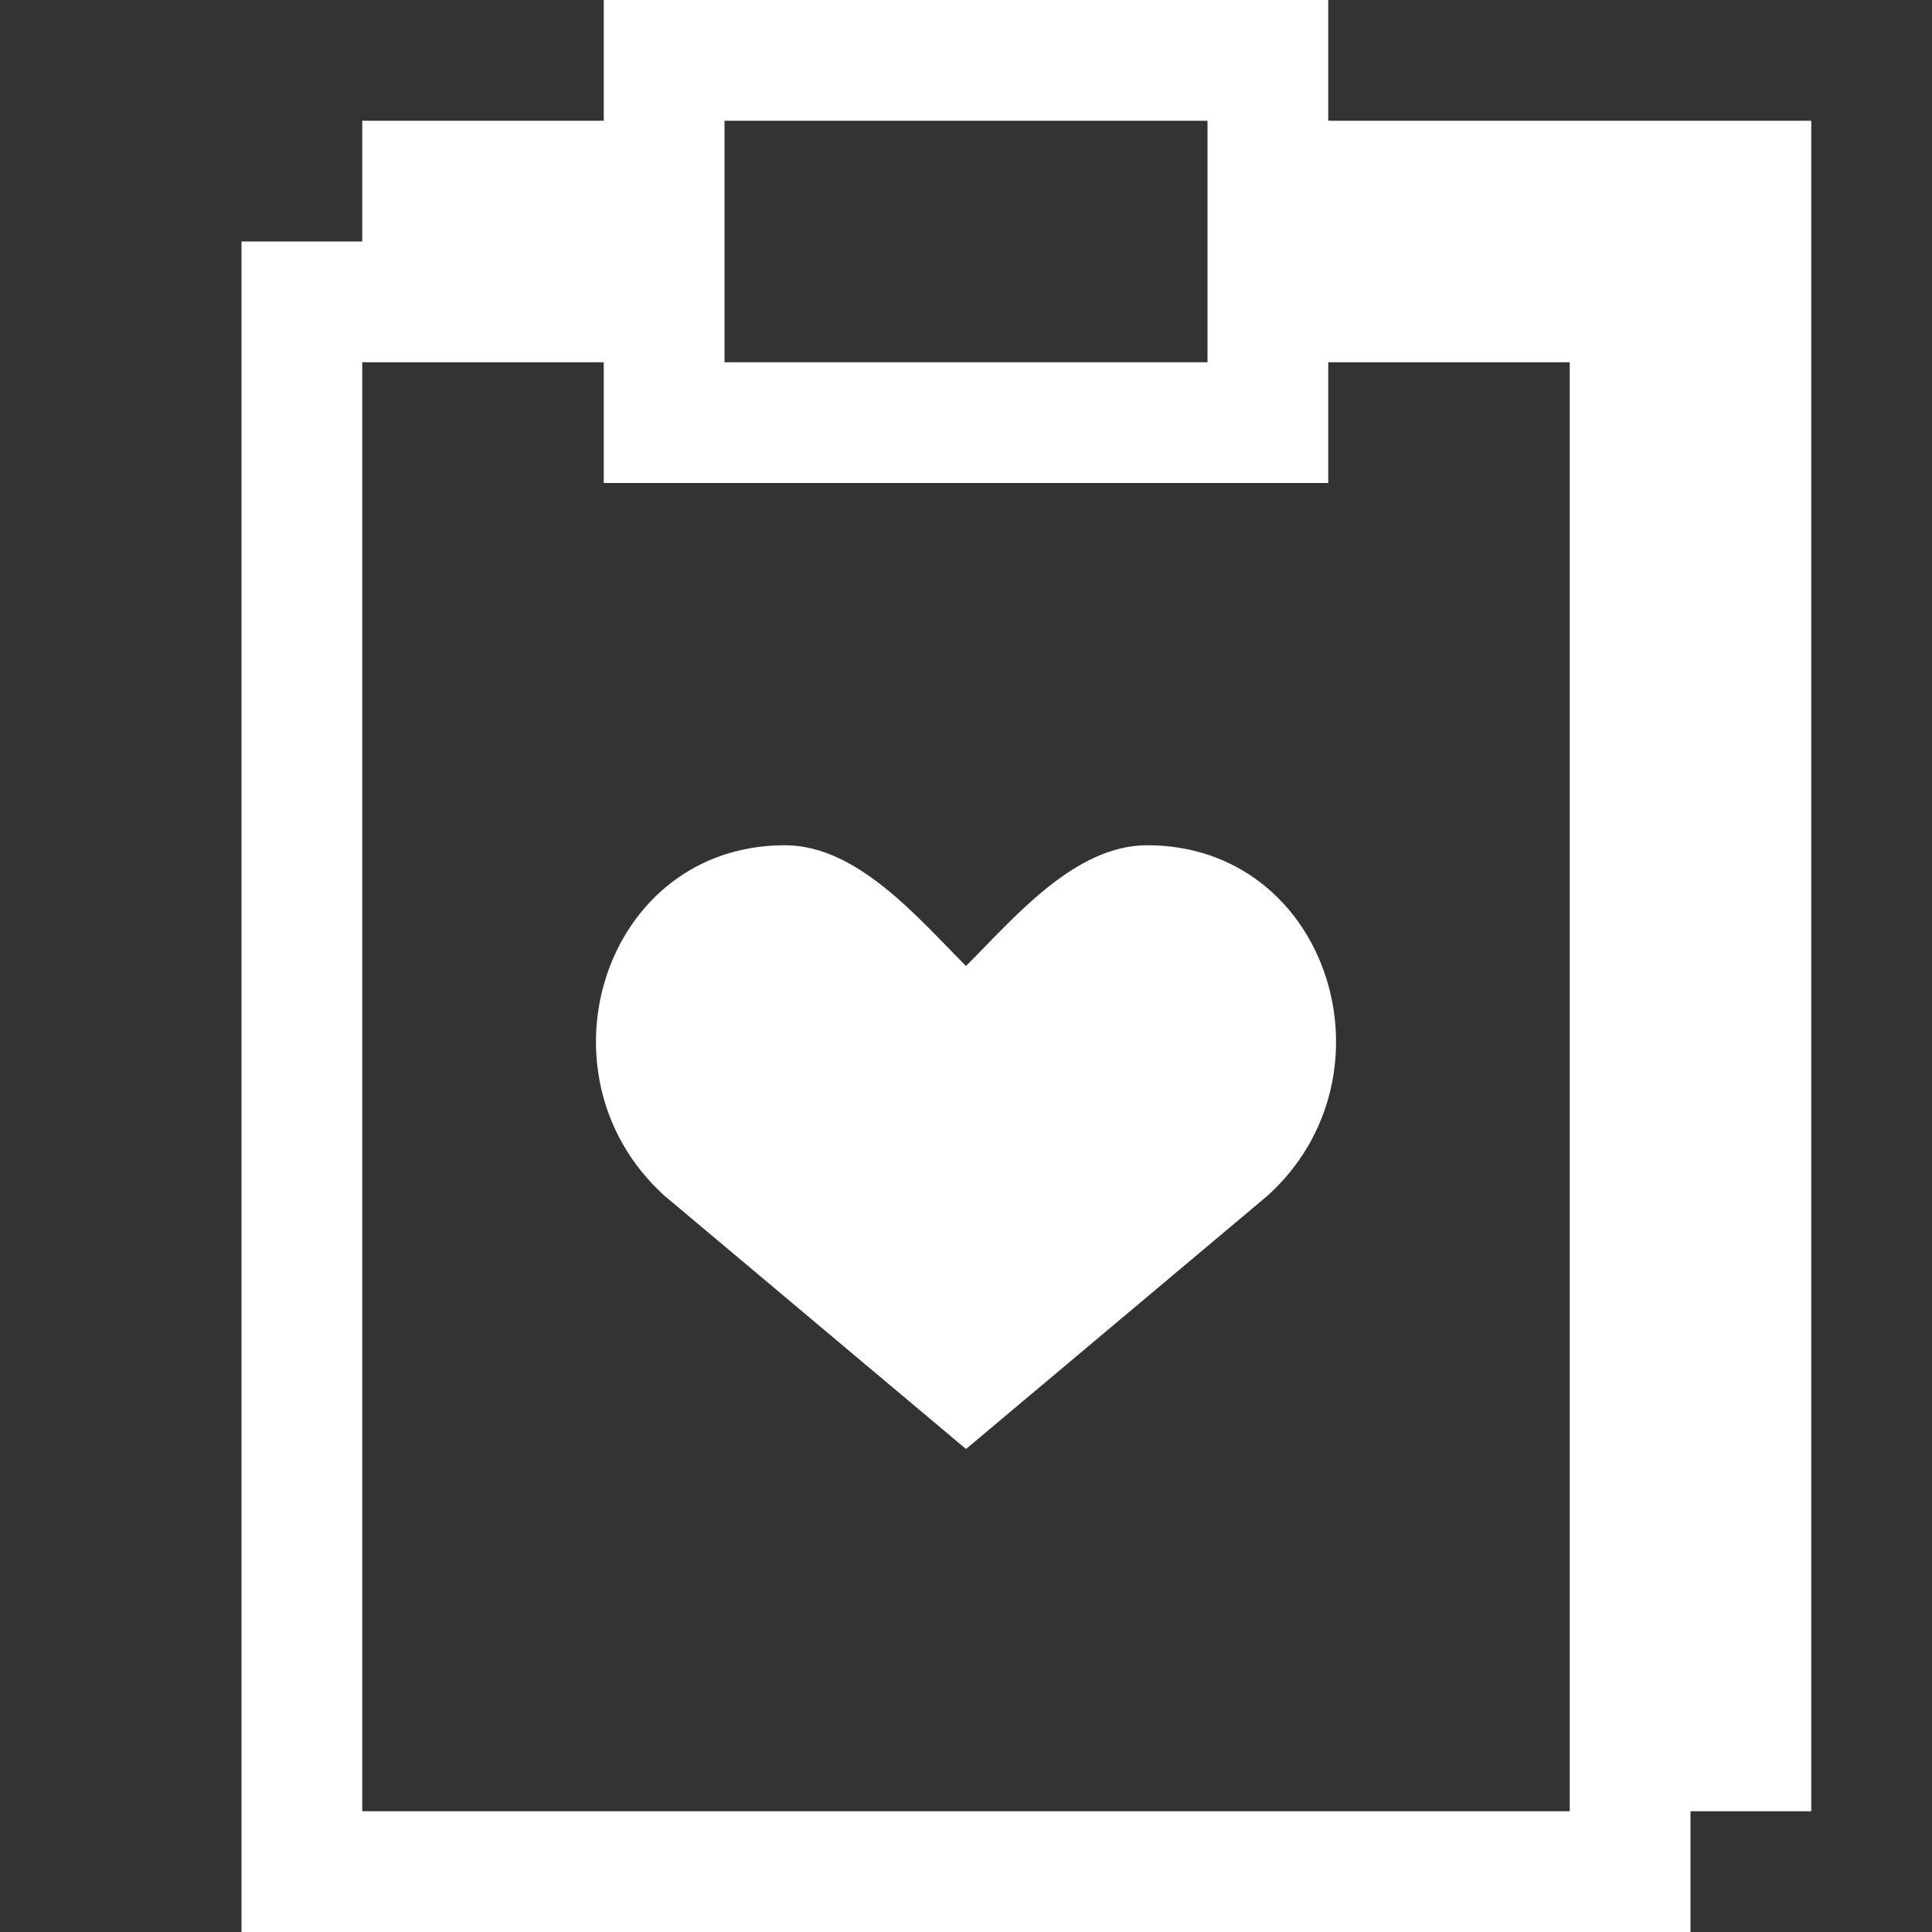<svg id="Clipboard" viewBox="0 0 16 16" xmlns="http://www.w3.org/2000/svg">
  <rect x="0" y="0" width="16" height="16" fill="#333333" stroke="none"/>
  <path class="color444444 svgShape" d="M9.5 7c-.6 0-1.1.6-1.5 1-.4-.4-.9-1-1.5-1-1.5 0-2.1 1.9-1 2.9L8 12l2.5-2.1c1.1-1 .5-2.9-1-2.9z" fill="#ffffff"></path>
  <path class="color444444 svgShape" d="M11 1V0H5v1H3v1H2v14h12v-1h1V1h-4zM6 1h4v2H6V1zm7 14H3V3h2v1h6V3h2v12z" fill="#ffffff"></path>
</svg>
